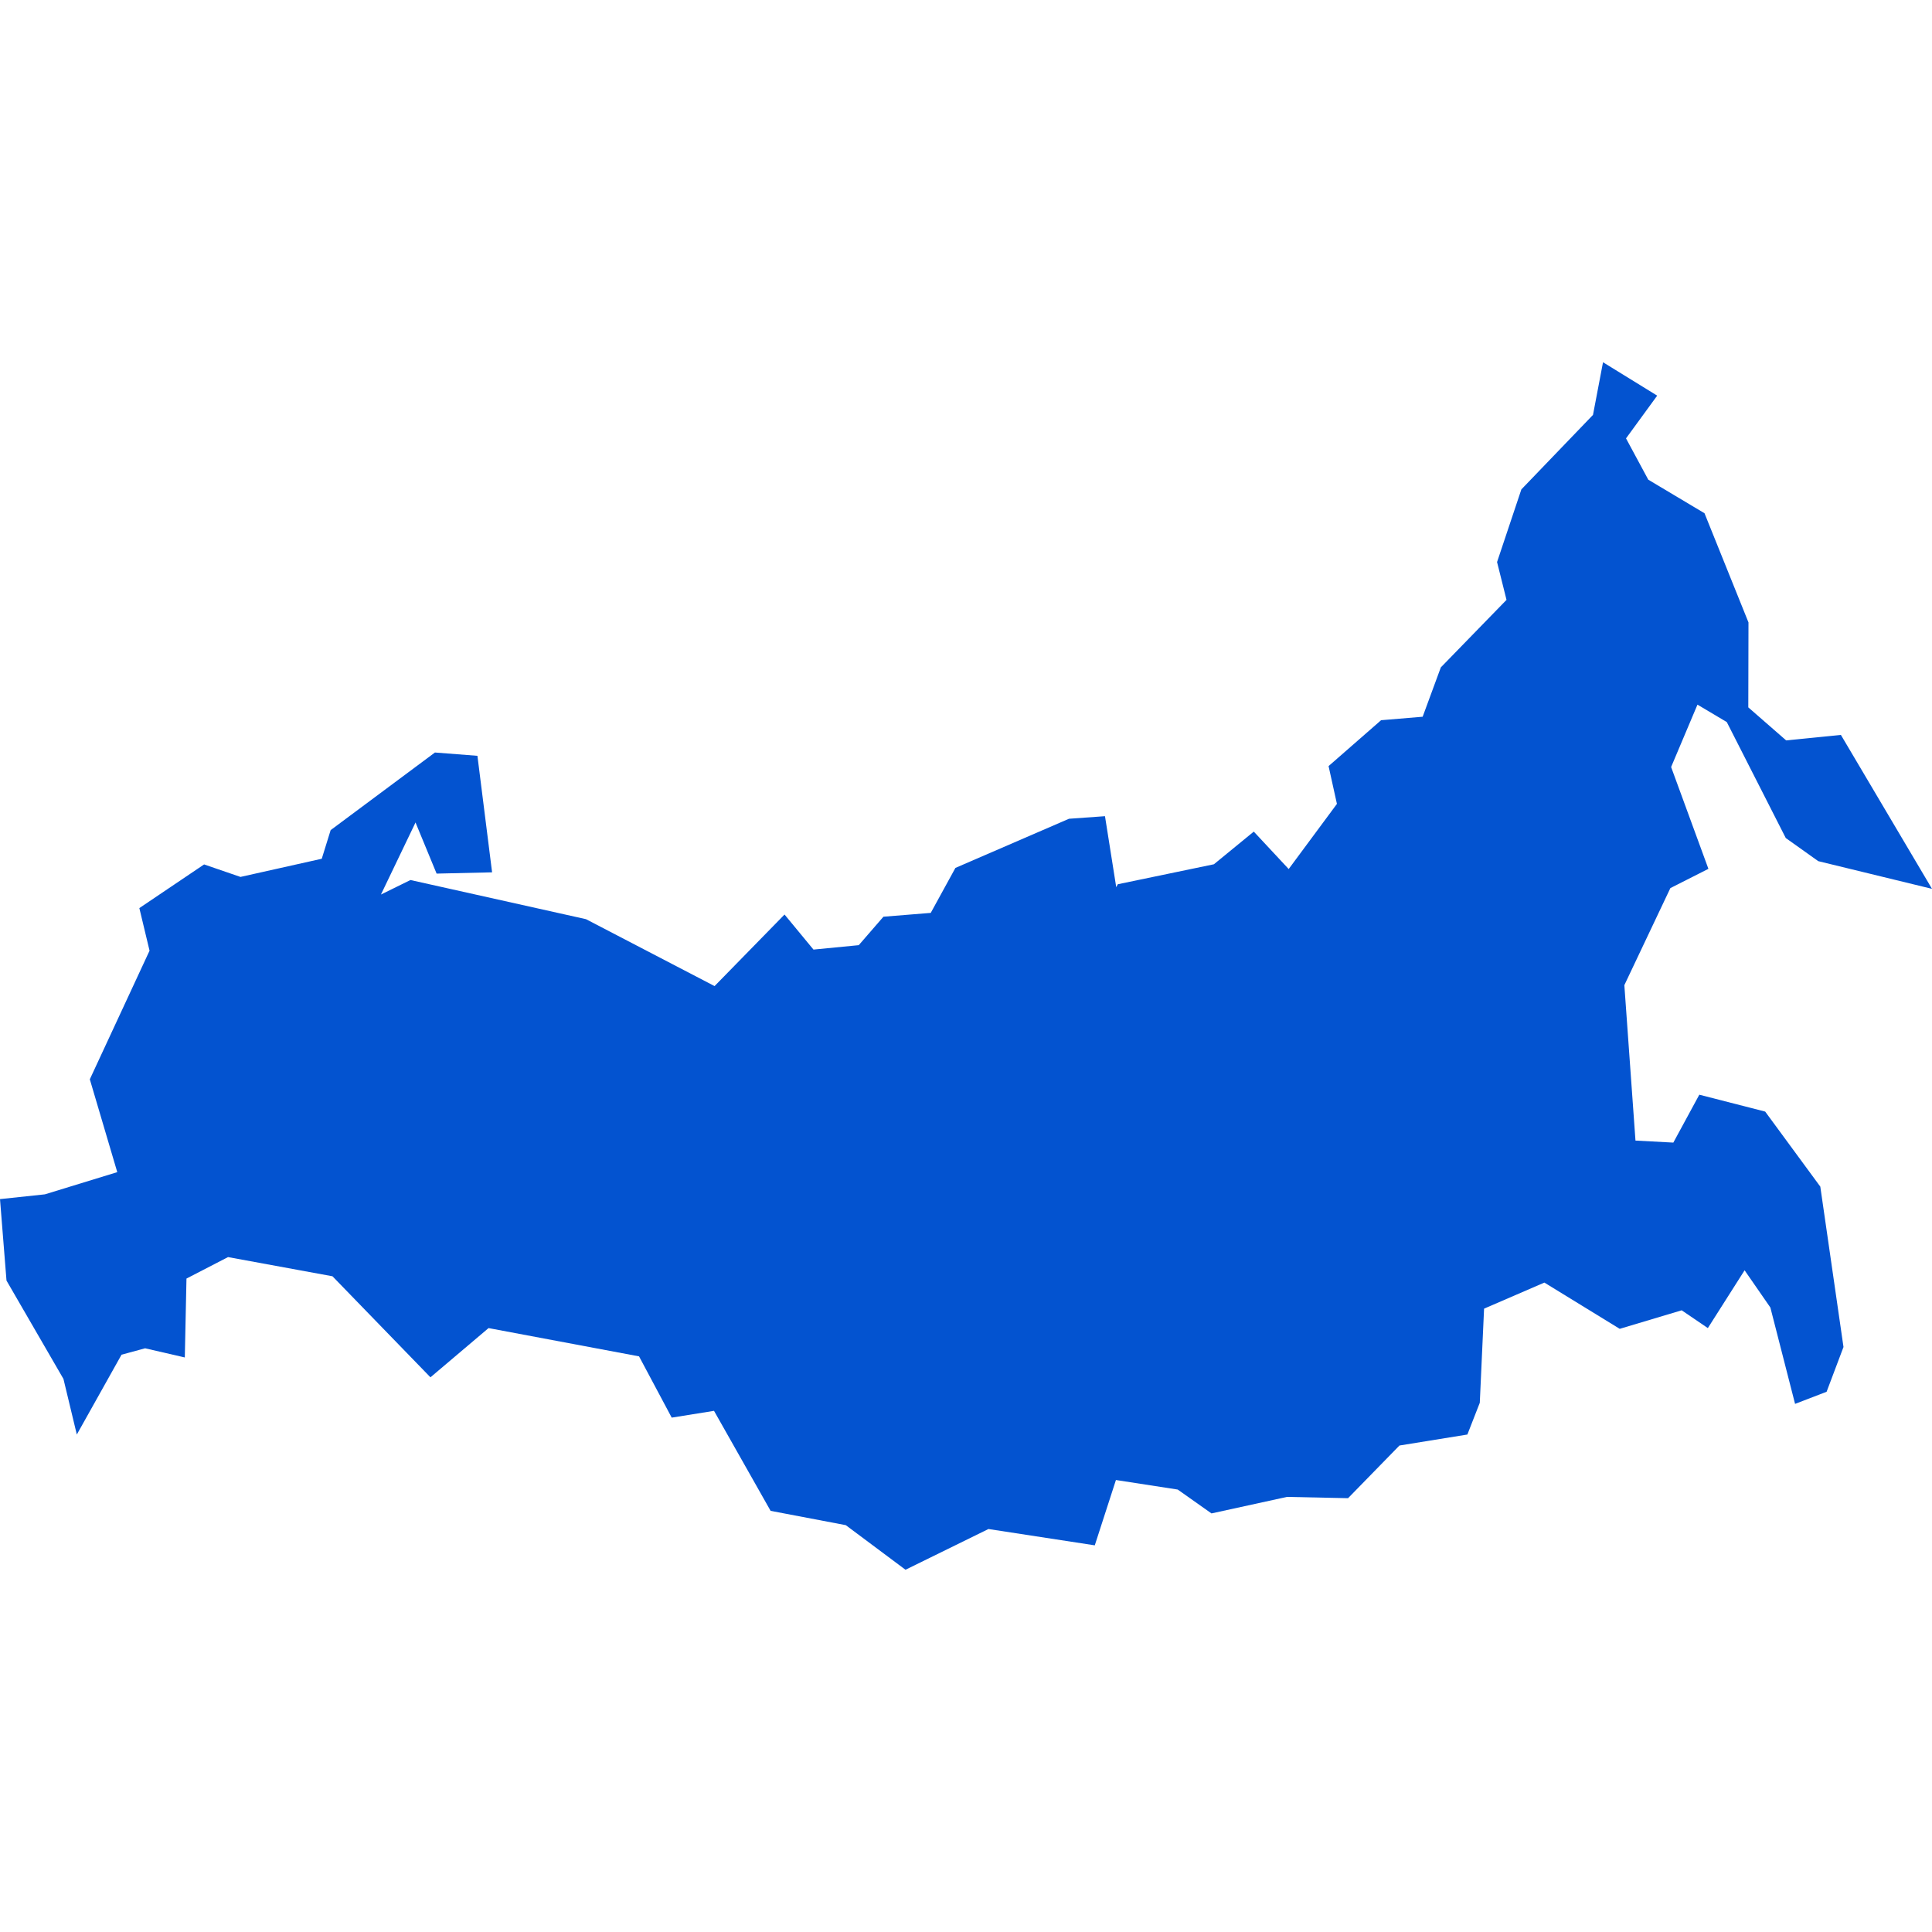 <?xml version="1.0" encoding="UTF-8"?> <svg xmlns="http://www.w3.org/2000/svg" width="96" height="96" viewBox="0 0 96 96" fill="none"> <path d="M90.45 58.963L87.711 55.234L84.438 54.395L83.147 56.775L81.266 56.675L80.713 48.952L82.999 44.13L84.89 43.172L83.037 38.113L84.346 35.013L85.803 35.879L88.734 41.641L90.348 42.79L96 44.166L91.473 36.517L88.753 36.79L86.872 35.149L86.881 30.928L84.696 25.503L81.902 23.835L80.796 21.783L82.345 19.659L79.653 18L79.155 20.616L75.596 24.318L74.388 27.928L74.858 29.807L71.594 33.162L70.691 35.614L68.625 35.787L66.016 38.067L66.431 39.945L64.034 43.182L62.3 41.322L60.318 42.945L55.542 43.938L55.465 44.084L54.906 40.556L53.117 40.684L47.474 43.126L46.248 45.361L43.897 45.551L42.671 46.965L40.421 47.184L38.983 45.442L35.507 48.998L29.117 45.673L20.395 43.728L18.929 44.449L20.644 40.875L20.633 40.835L21.695 43.409L24.452 43.346L23.723 37.556L21.612 37.392L16.43 41.248L15.988 42.671L11.949 43.574L10.142 42.953L6.924 45.123L7.431 47.239L4.463 53.63L5.827 58.243L2.231 59.346L0 59.583L0.323 63.631L3.153 68.518L3.817 71.281L6.039 67.314L7.21 66.996L9.183 67.451L9.266 63.531L11.331 62.464L16.52 63.417L21.389 68.438L24.276 65.992L31.754 67.397L33.377 70.441L35.479 70.104L38.291 75.073L42.026 75.784L44.994 78L49.116 75.976L54.399 76.787L55.45 73.541L58.52 74.015L60.198 75.201L63.951 74.38L66.984 74.444L69.538 71.827L72.913 71.281L73.53 69.703L73.743 65.026L76.739 63.731L80.483 66.029L83.562 65.108L84.862 65.992L86.688 63.12L87.969 64.971L89.196 69.758L90.763 69.156L91.602 66.932L90.45 58.963Z" fill="#0353D0"></path> </svg> 